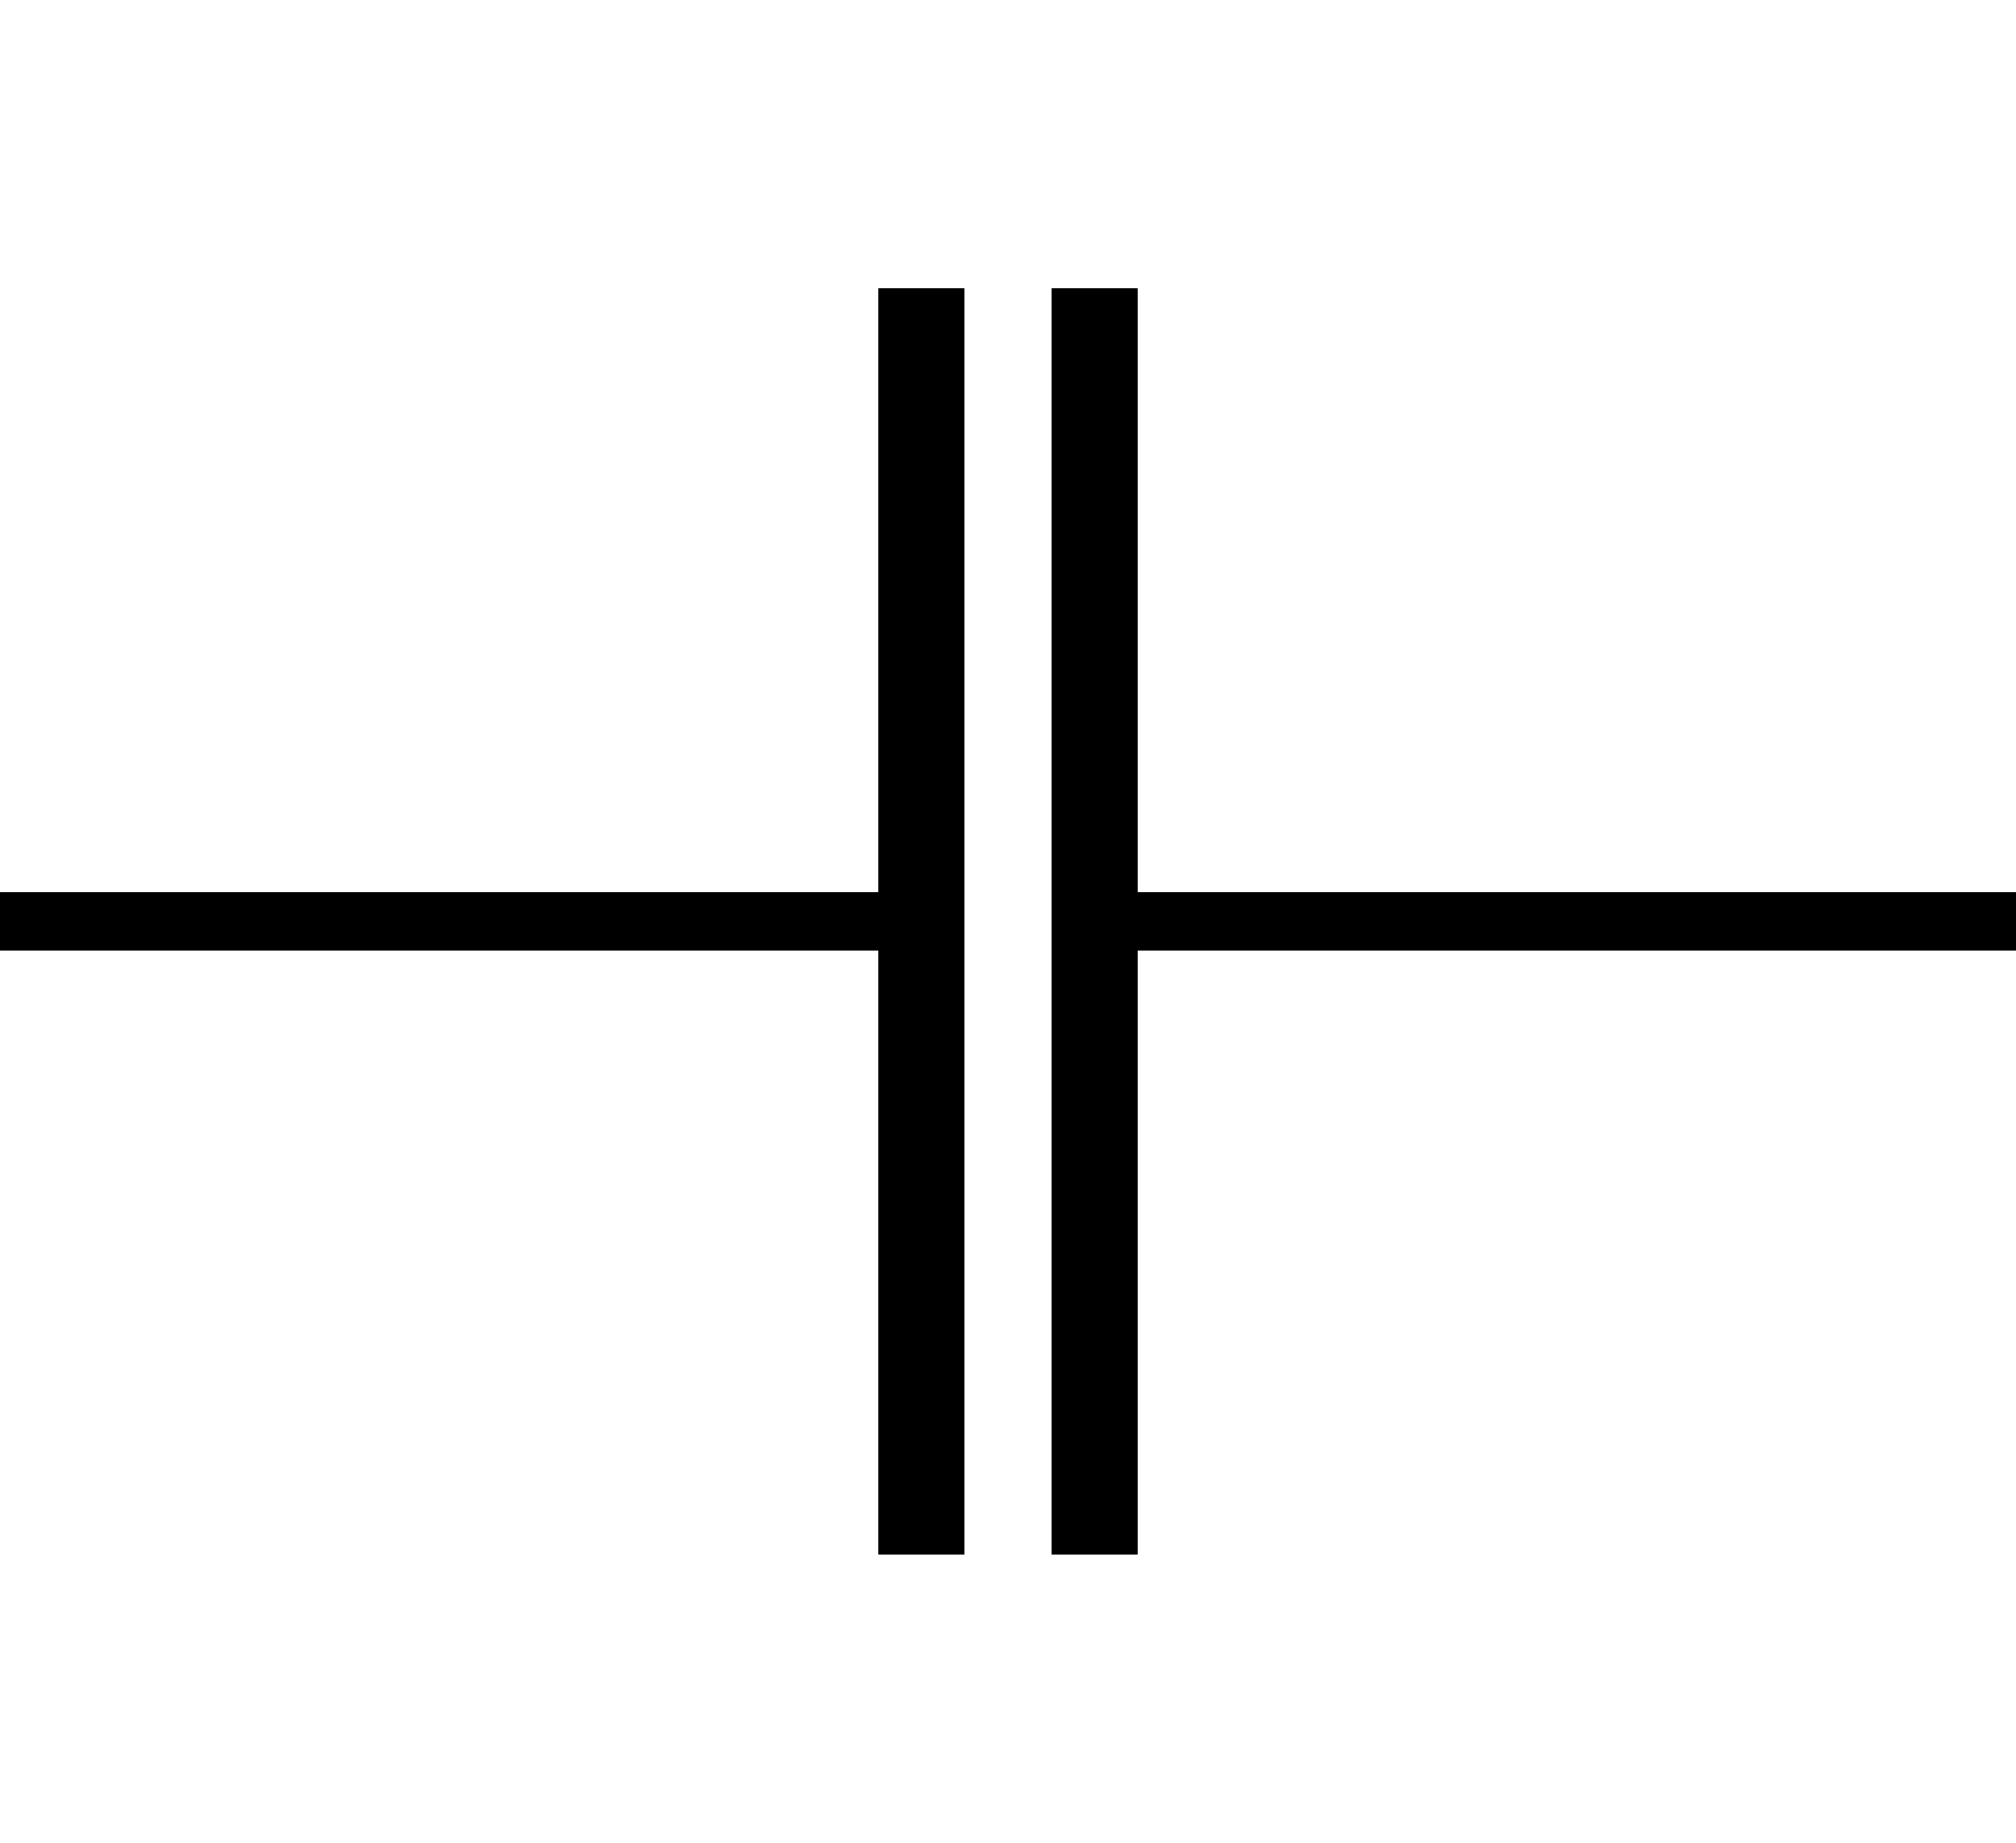 <?xml version="1.0" encoding="UTF-8" standalone="no"?>
<!-- Created with Inkscape (http://www.inkscape.org/) -->
<svg id="svg2" xmlns="http://www.w3.org/2000/svg" height="32" width="35" version="1.0">
 <g id="layer1" stroke-linejoin="miter" stroke="#000" stroke-linecap="butt" fill="none">
  <path id="path17478" style="stroke-dasharray:none;" d="M16,5.001v21.999" stroke-miterlimit="4" stroke-width="1.5"/>
  <path id="path17480" style="stroke-dasharray:none;" d="m19,27,0-21.999" stroke-miterlimit="4" stroke-width="1.5"/>
  <path id="path17482" d="M16.113,16,0,16" stroke-width="1px"/>
  <path id="path17484" d="M18.981,16h16.019" stroke-width="1px"/>
 </g>
</svg>

